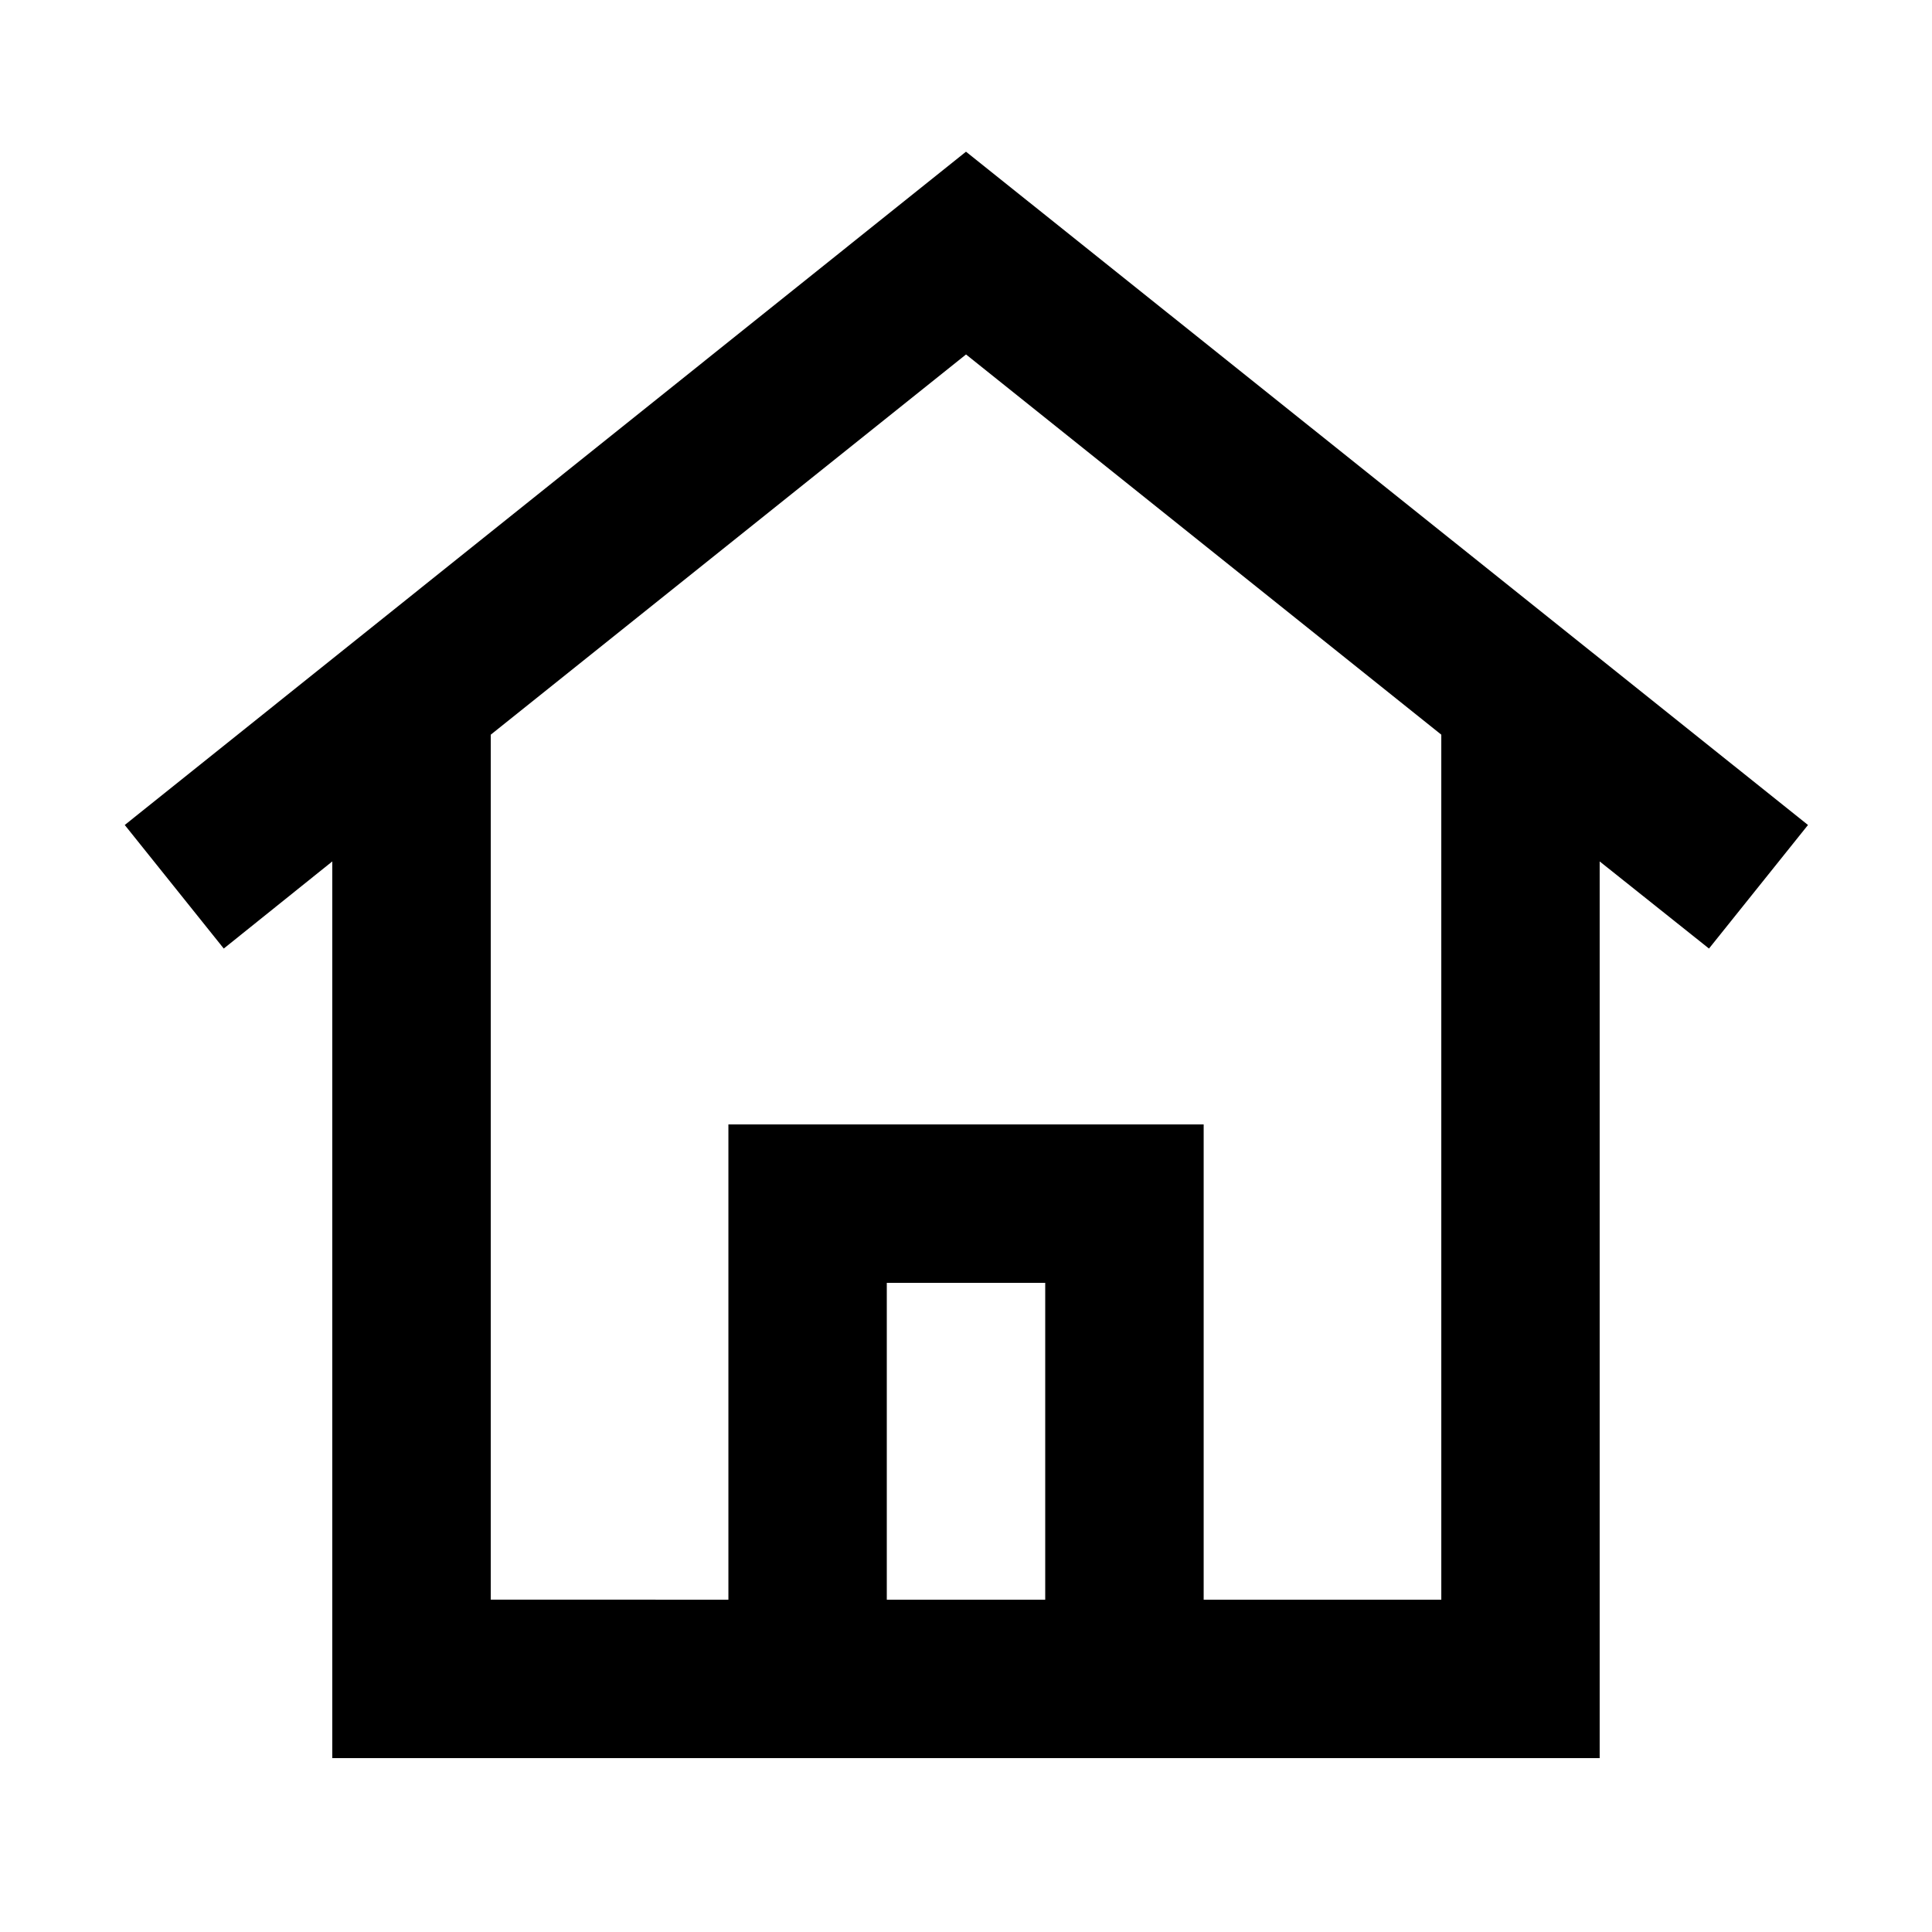 <?xml version="1.0" encoding="UTF-8"?>
<!-- Uploaded to: SVG Repo, www.svgrepo.com, Generator: SVG Repo Mixer Tools -->
<svg fill="#000000" width="800px" height="800px" version="1.1" viewBox="144 144 512 512" xmlns="http://www.w3.org/2000/svg">
 <path d="m177.06 362.63 26.238 32.746 28.762-23.09v237.63h335.87v-237.63l28.969 23.09 26.238-32.746-223.14-178.43zm201.95 205.3v-83.969h41.984v83.969zm146.95 0h-62.977v-125.95h-125.95v125.95l-62.977-0.004v-229.23l125.95-100.76 125.95 100.76z"/>
</svg>